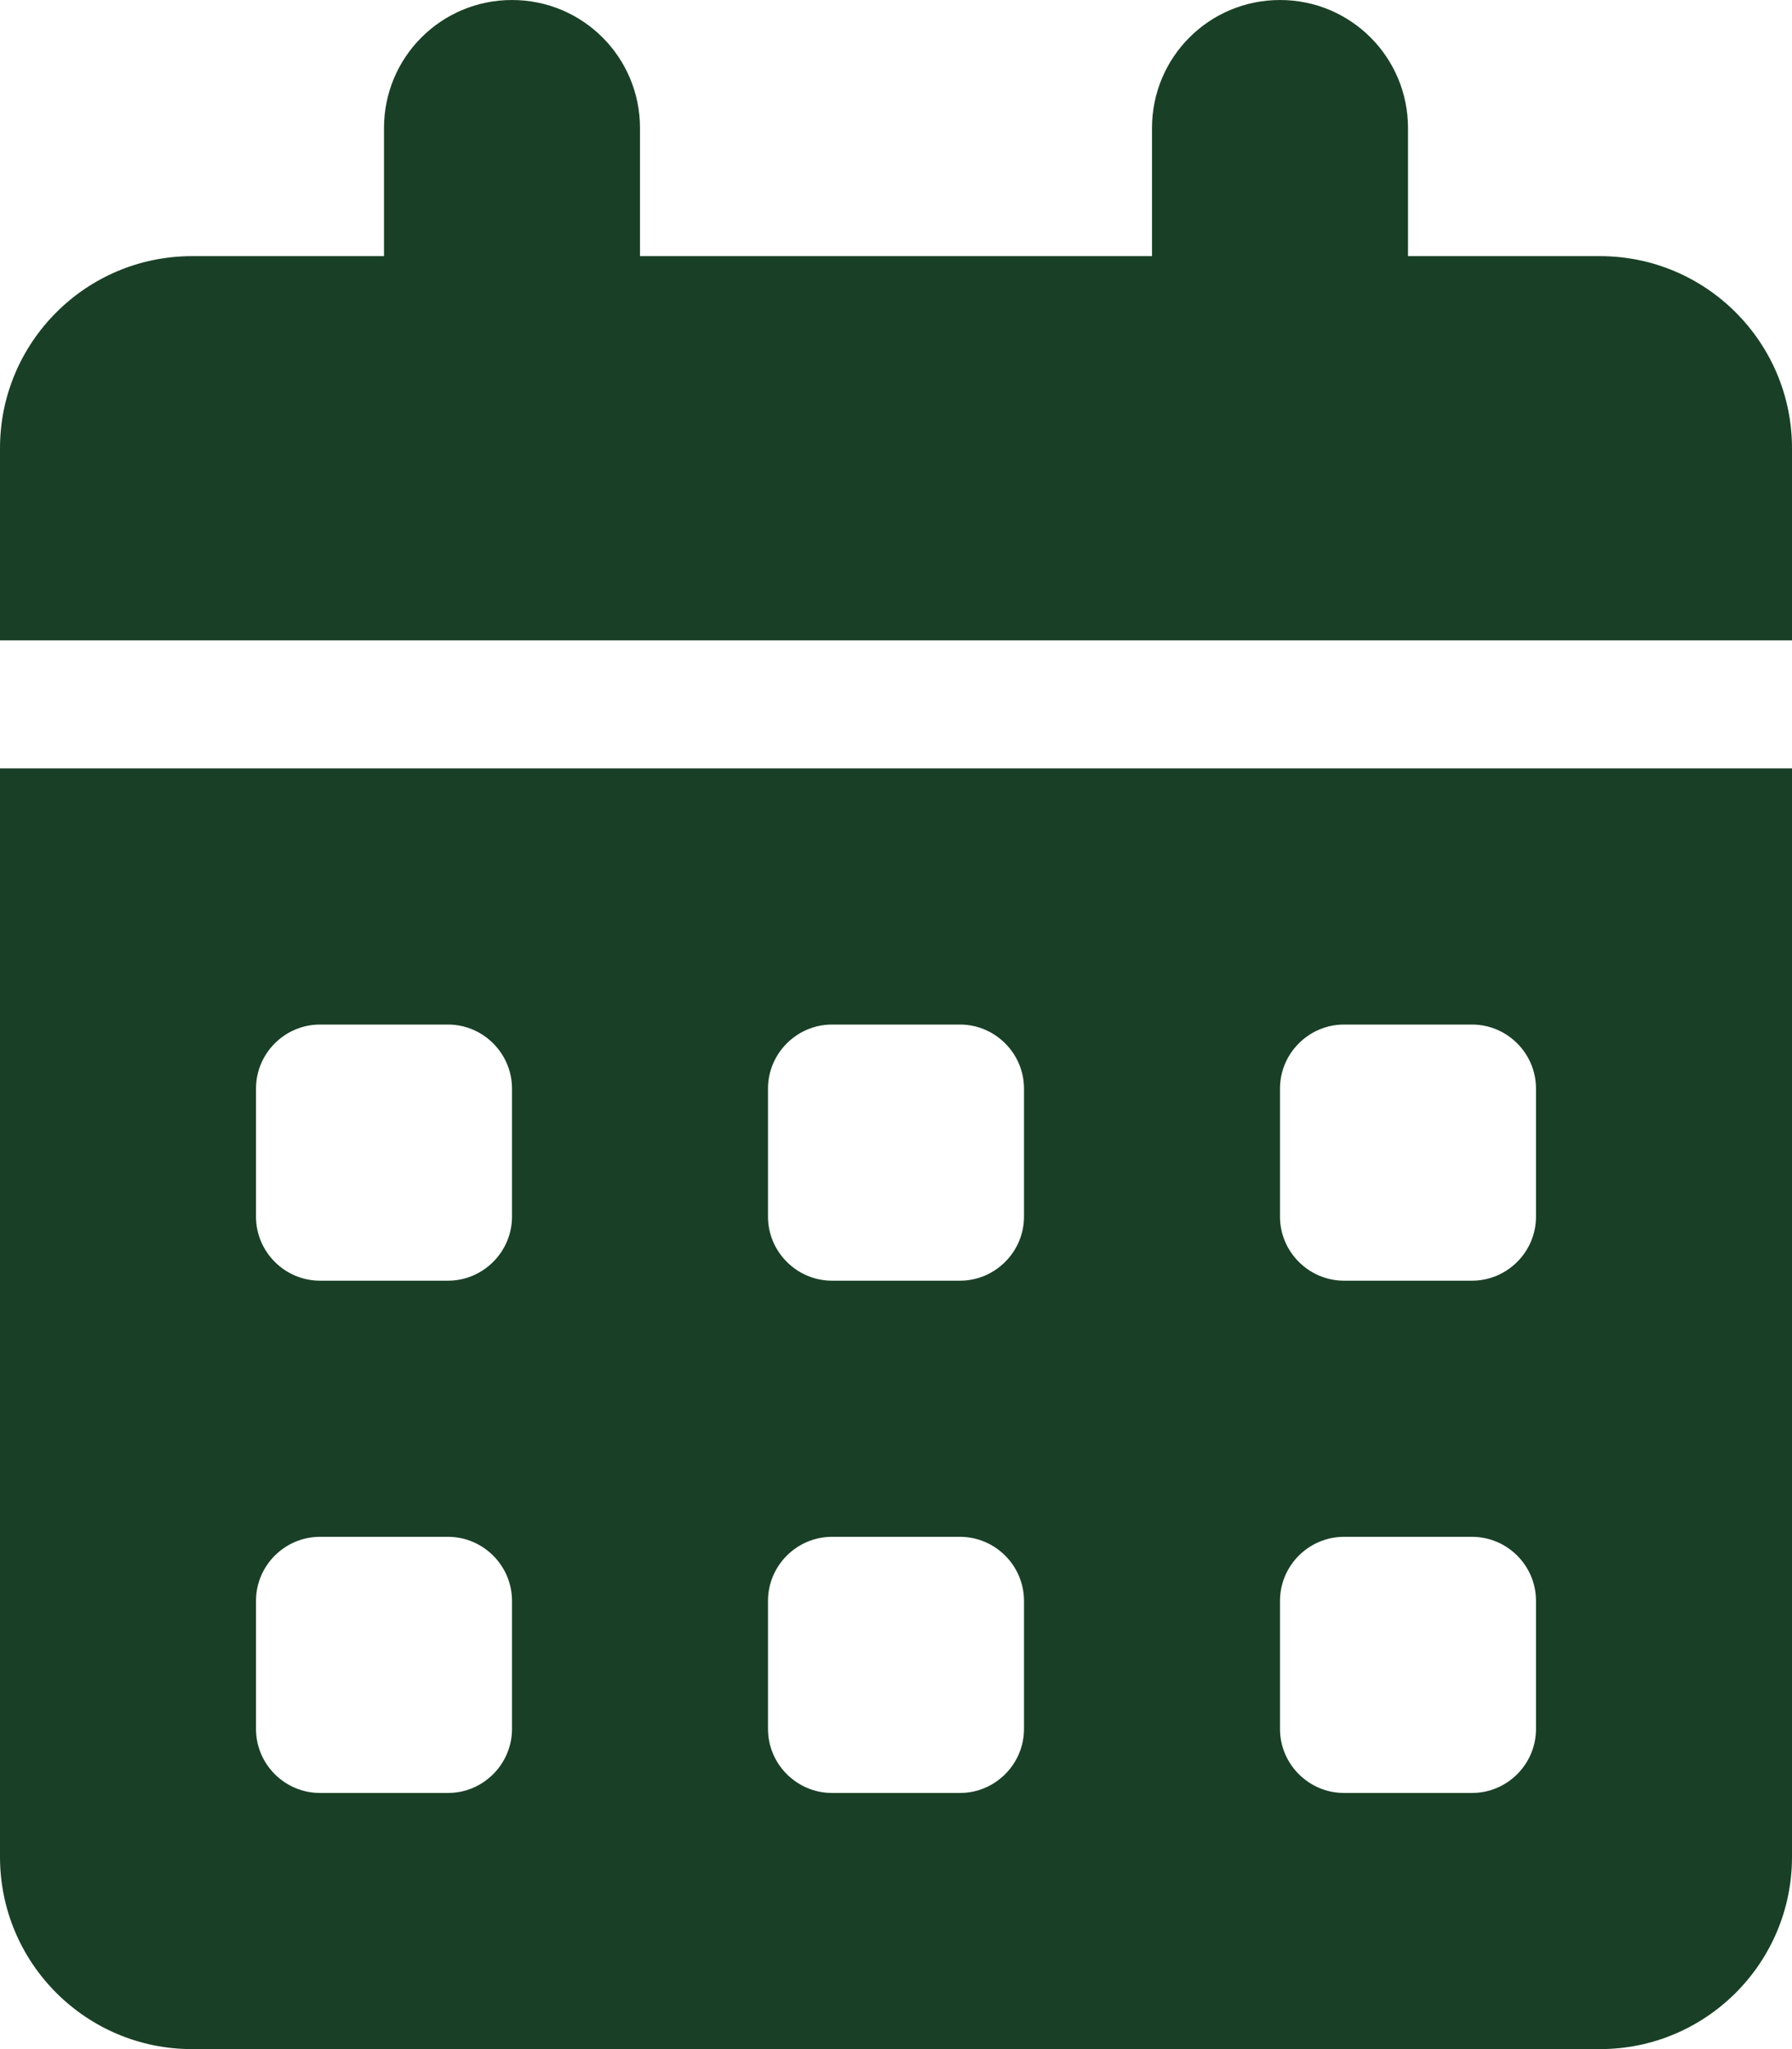 <svg width="21" height="24" viewBox="0 0 21 24" fill="none" xmlns="http://www.w3.org/2000/svg">
<path d="M6 0C6.83 0 7.5 0.67 7.5 1.5V3H13.5V1.5C13.5 0.67 14.17 0 15 0C15.83 0 16.5 0.67 16.5 1.5V3H18.75C19.992 3 21 4.008 21 5.25V7.5H0V5.25C0 4.008 1.008 3 2.25 3H4.5V1.5C4.5 0.67 5.17 0 6 0ZM0 9H21V21.75C21 22.992 19.992 24 18.75 24H2.25C1.008 24 0 22.992 0 21.75V9ZM3 12.75V14.25C3 14.662 3.337 15 3.75 15H5.25C5.662 15 6 14.662 6 14.25V12.75C6 12.338 5.662 12 5.25 12H3.75C3.337 12 3 12.338 3 12.75ZM9 12.75V14.25C9 14.662 9.338 15 9.75 15H11.25C11.662 15 12 14.662 12 14.25V12.75C12 12.338 11.662 12 11.25 12H9.75C9.338 12 9 12.338 9 12.75ZM15.75 12C15.338 12 15 12.338 15 12.75V14.25C15 14.662 15.338 15 15.75 15H17.25C17.663 15 18 14.662 18 14.25V12.75C18 12.338 17.663 12 17.25 12H15.75ZM3 18.75V20.25C3 20.663 3.337 21 3.75 21H5.25C5.662 21 6 20.663 6 20.25V18.75C6 18.337 5.662 18 5.25 18H3.75C3.337 18 3 18.337 3 18.75ZM9.75 18C9.338 18 9 18.337 9 18.75V20.25C9 20.663 9.338 21 9.75 21H11.25C11.662 21 12 20.663 12 20.25V18.75C12 18.337 11.662 18 11.25 18H9.75ZM15 18.75V20.25C15 20.663 15.338 21 15.75 21H17.25C17.663 21 18 20.663 18 20.25V18.75C18 18.337 17.663 18 17.25 18H15.75C15.338 18 15 18.337 15 18.75Z" fill="#194026"/>
</svg>
